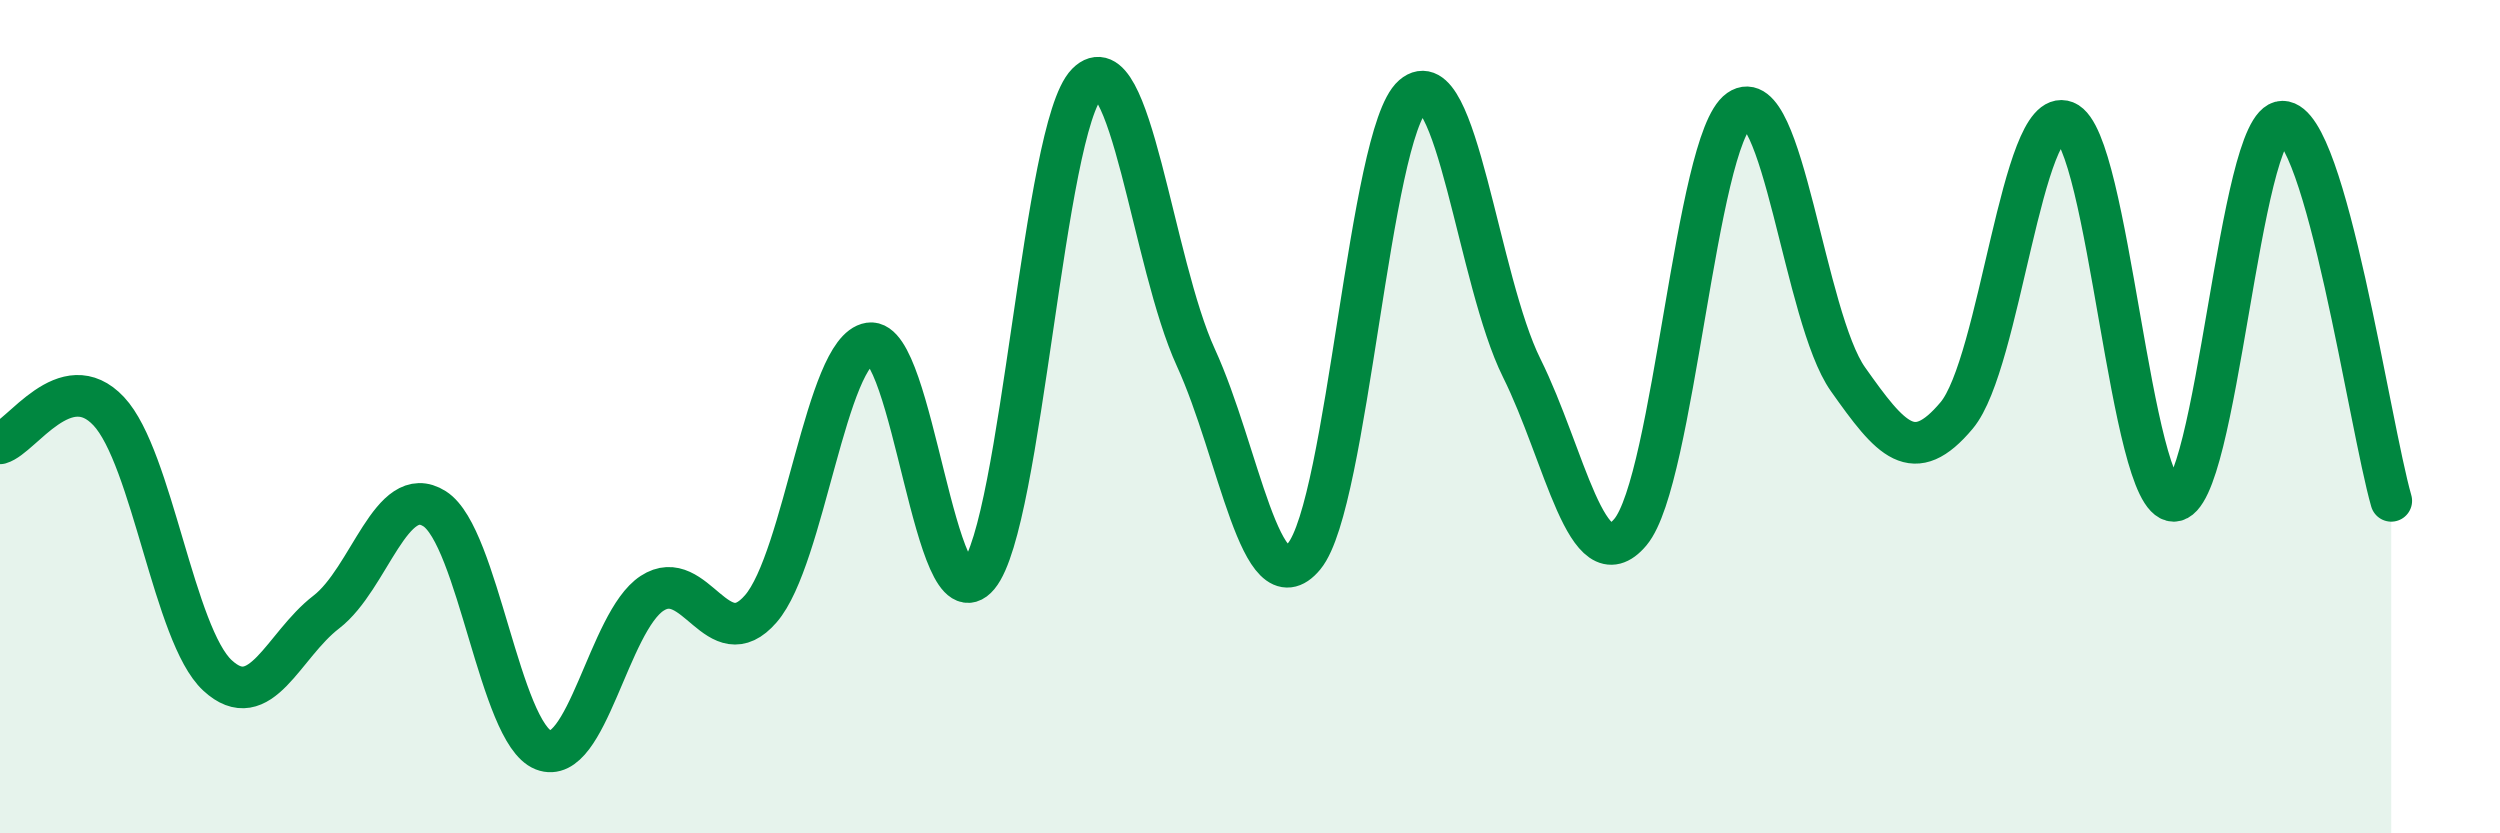 
    <svg width="60" height="20" viewBox="0 0 60 20" xmlns="http://www.w3.org/2000/svg">
      <path
        d="M 0,10.64 C 0.52,10.49 1.57,8.76 2.61,9.87 C 3.65,10.98 4.18,15.25 5.22,16.21 C 6.26,17.17 6.79,15.49 7.83,14.69 C 8.87,13.89 9.39,11.55 10.43,12.21 C 11.47,12.87 12,17.59 13.04,18 C 14.08,18.41 14.61,14.92 15.65,14.24 C 16.69,13.56 17.22,15.81 18.26,14.61 C 19.3,13.41 19.83,8.4 20.87,8.24 C 21.91,8.08 22.44,15.07 23.48,13.82 C 24.52,12.57 25.05,3.05 26.09,2 C 27.13,0.95 27.66,6.31 28.7,8.58 C 29.74,10.85 30.26,14.61 31.3,13.35 C 32.34,12.09 32.87,3.2 33.91,2.3 C 34.95,1.4 35.48,6.74 36.52,8.83 C 37.56,10.92 38.09,14.01 39.13,12.77 C 40.17,11.53 40.7,3.37 41.74,2.64 C 42.78,1.91 43.31,7.63 44.35,9.1 C 45.39,10.57 45.92,11.21 46.96,9.97 C 48,8.73 48.53,2.51 49.57,2.92 C 50.61,3.33 51.13,12.02 52.17,12.02 C 53.21,12.02 53.74,2.92 54.78,2.92 C 55.82,2.92 56.87,10.2 57.39,12.02L57.39 20L0 20Z"
        fill="#008740"
        opacity="0.1"
        stroke-linecap="round"
        stroke-linejoin="round"
      />
      <path
        d="M 0,10.64 C 0.52,10.49 1.57,8.76 2.61,9.87 C 3.65,10.98 4.18,15.25 5.22,16.21 C 6.26,17.17 6.79,15.49 7.83,14.69 C 8.87,13.89 9.39,11.55 10.43,12.21 C 11.47,12.87 12,17.59 13.04,18 C 14.08,18.41 14.61,14.92 15.65,14.24 C 16.69,13.56 17.22,15.81 18.26,14.61 C 19.3,13.41 19.83,8.4 20.87,8.24 C 21.91,8.08 22.44,15.07 23.48,13.82 C 24.52,12.57 25.05,3.05 26.09,2 C 27.13,0.95 27.66,6.31 28.7,8.58 C 29.74,10.85 30.26,14.61 31.3,13.35 C 32.34,12.09 32.87,3.2 33.91,2.3 C 34.95,1.4 35.48,6.74 36.52,8.83 C 37.56,10.92 38.09,14.01 39.13,12.77 C 40.17,11.53 40.7,3.37 41.74,2.64 C 42.78,1.91 43.31,7.63 44.35,9.1 C 45.39,10.57 45.92,11.21 46.96,9.97 C 48,8.73 48.53,2.51 49.57,2.92 C 50.61,3.33 51.13,12.02 52.17,12.02 C 53.21,12.02 53.74,2.92 54.78,2.92 C 55.82,2.92 56.87,10.2 57.39,12.02"
        stroke="#008740"
        stroke-width="1"
        fill="none"
        stroke-linecap="round"
        stroke-linejoin="round"
      />
    </svg>
  